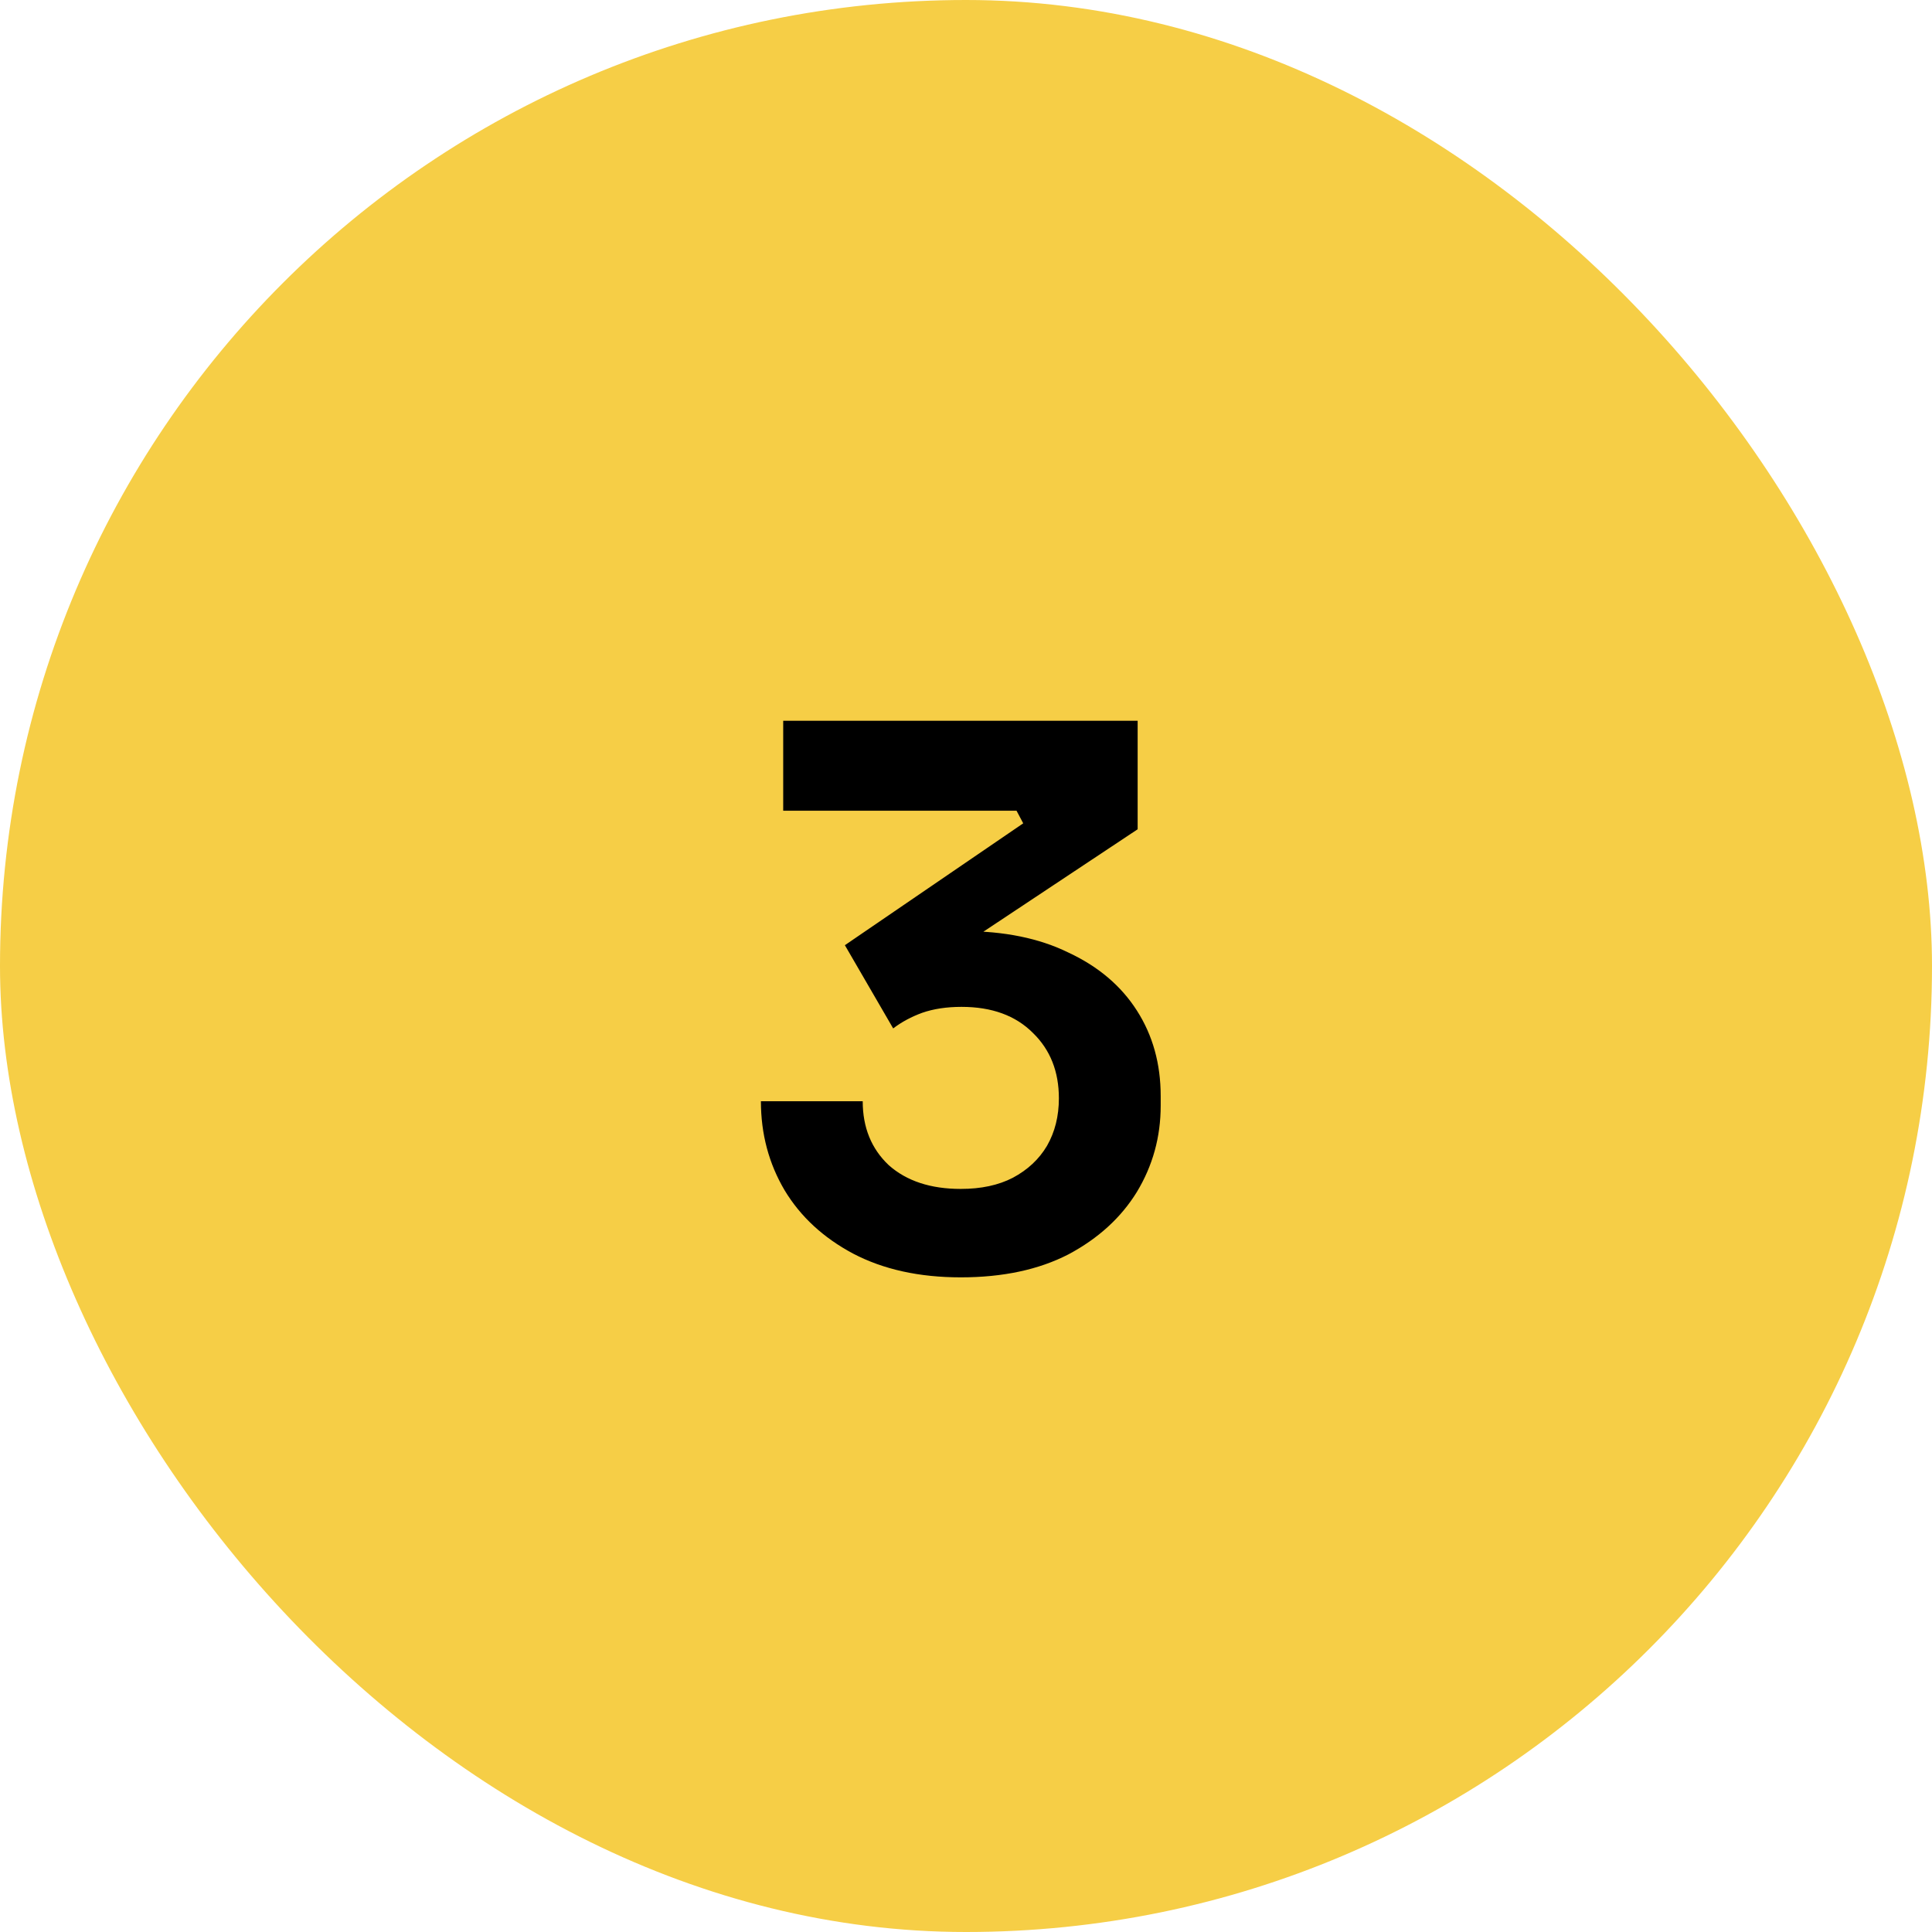 <svg xmlns="http://www.w3.org/2000/svg" width="52" height="52" viewBox="0 0 52 52" fill="none"><rect width="52" height="52" rx="26" fill="#F6CE46"></rect><path d="M25.86 34.38C24.74 34.38 23.774 34.167 22.96 33.74C22.16 33.313 21.547 32.747 21.12 32.04C20.694 31.32 20.48 30.52 20.48 29.64H23.22C23.22 30.347 23.454 30.92 23.92 31.36C24.4 31.787 25.047 32 25.86 32C26.407 32 26.874 31.9 27.26 31.7C27.66 31.487 27.967 31.2 28.18 30.84C28.394 30.467 28.5 30.04 28.5 29.56C28.5 28.84 28.267 28.253 27.8 27.8C27.334 27.333 26.694 27.1 25.88 27.1C25.48 27.1 25.127 27.153 24.82 27.26C24.527 27.367 24.267 27.507 24.04 27.68L22.74 25.44L27.54 22.16L27.36 21.82H21.08V19.4H30.62V22.32L25.68 25.6L24.14 25.32C24.394 25.24 24.667 25.18 24.96 25.14C25.254 25.087 25.574 25.06 25.92 25.06C27.027 25.06 27.974 25.253 28.76 25.64C29.56 26.013 30.174 26.533 30.6 27.2C31.027 27.867 31.24 28.633 31.24 29.5V29.76C31.24 30.6 31.027 31.373 30.6 32.08C30.174 32.773 29.56 33.333 28.76 33.76C27.96 34.173 26.994 34.38 25.86 34.38Z" fill="black"></path></svg>